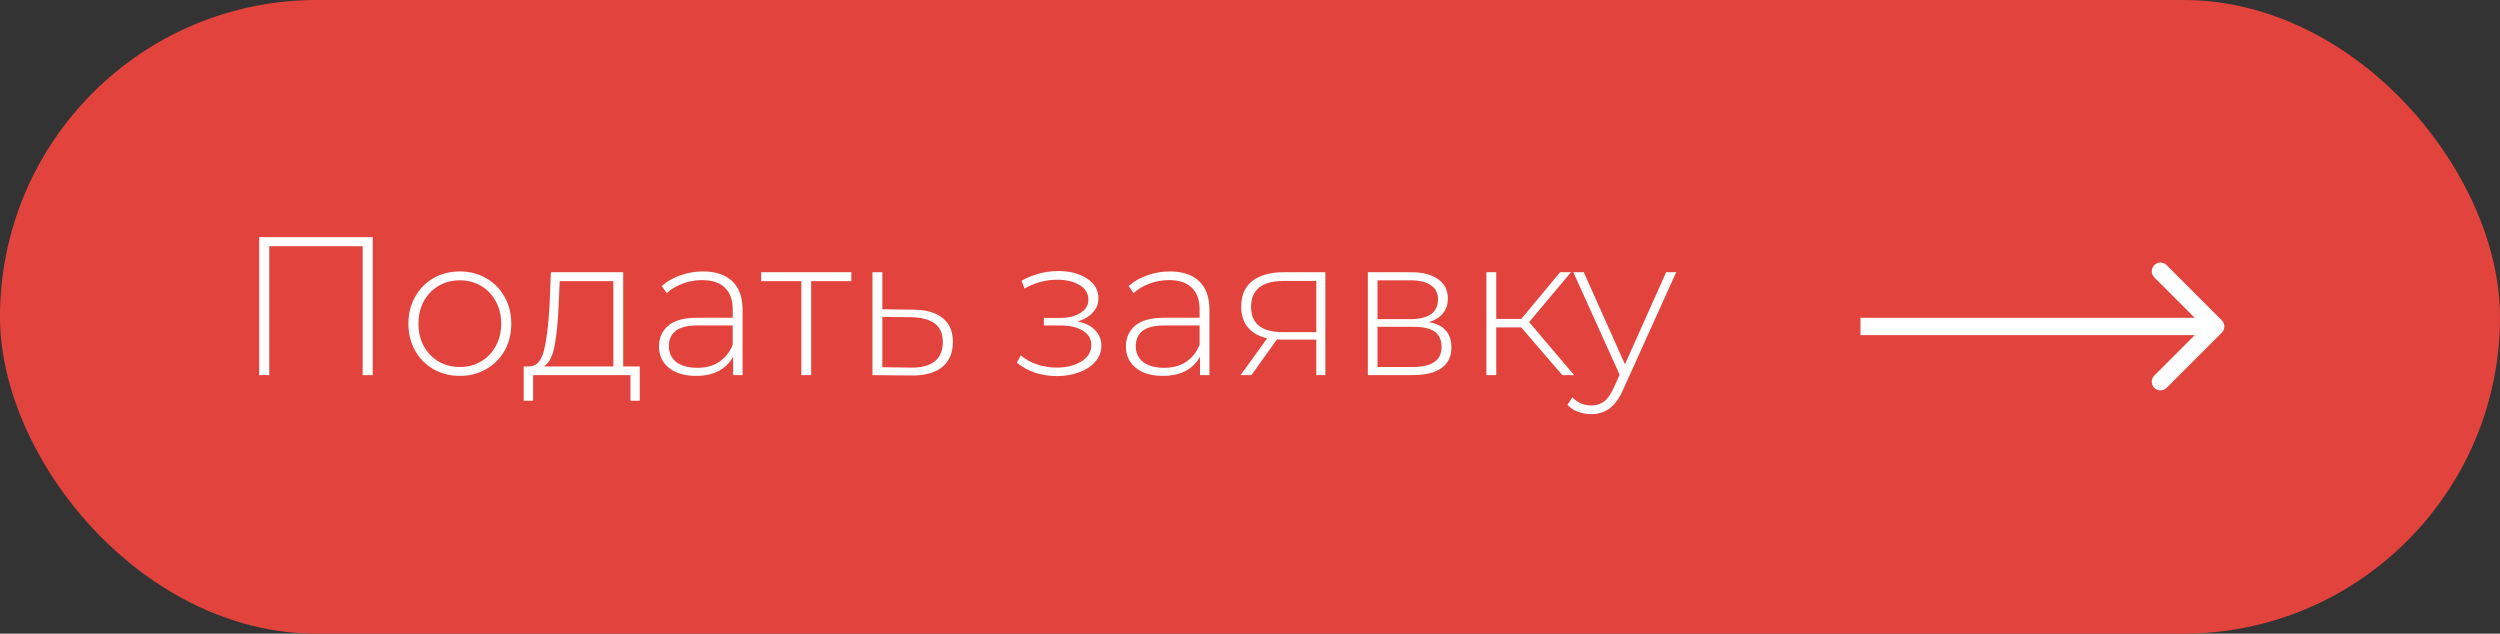 <?xml version="1.0" encoding="UTF-8"?> <svg xmlns="http://www.w3.org/2000/svg" width="288" height="73" viewBox="0 0 288 73" fill="none"><rect x="0" y="0" width="288" height="73" fill="#333333" stroke="none"/> <rect width="288" height="73" rx="36.5" fill="url(#paint0_linear_330_486)"></rect> <path d="M42.937 27.32V43.212H41.779V28.364H31.018V43.212H29.86V27.32H42.937ZM52.975 43.303C51.855 43.303 50.841 43.045 49.933 42.531C49.04 42.016 48.336 41.305 47.821 40.397C47.307 39.473 47.049 38.437 47.049 37.286C47.049 36.136 47.307 35.107 47.821 34.199C48.336 33.276 49.04 32.556 49.933 32.042C50.841 31.527 51.855 31.27 52.975 31.27C54.095 31.27 55.101 31.527 55.994 32.042C56.902 32.556 57.614 33.276 58.128 34.199C58.643 35.107 58.9 36.136 58.9 37.286C58.9 38.437 58.643 39.473 58.128 40.397C57.614 41.305 56.902 42.016 55.994 42.531C55.101 43.045 54.095 43.303 52.975 43.303ZM52.975 42.281C53.883 42.281 54.693 42.069 55.404 41.645C56.13 41.221 56.698 40.631 57.107 39.874C57.53 39.118 57.742 38.255 57.742 37.286C57.742 36.318 57.53 35.455 57.107 34.698C56.698 33.941 56.13 33.351 55.404 32.927C54.693 32.504 53.883 32.292 52.975 32.292C52.067 32.292 51.249 32.504 50.523 32.927C49.812 33.351 49.244 33.941 48.82 34.698C48.411 35.455 48.207 36.318 48.207 37.286C48.207 38.255 48.411 39.118 48.82 39.874C49.244 40.631 49.812 41.221 50.523 41.645C51.249 42.069 52.067 42.281 52.975 42.281ZM73.7 42.213V46.163H72.633V43.212H61.417V46.163H60.328V42.213H61.032C61.834 42.167 62.379 41.547 62.666 40.351C62.969 39.14 63.181 37.445 63.302 35.266L63.461 31.361H71.793V42.213H73.7ZM64.346 35.334C64.27 37.135 64.119 38.633 63.892 39.829C63.665 41.025 63.256 41.819 62.666 42.213H70.657V32.383H64.482L64.346 35.334ZM80.98 31.27C82.448 31.27 83.575 31.648 84.362 32.405C85.15 33.147 85.543 34.244 85.543 35.697V43.212H84.453V41.1C84.075 41.797 83.522 42.341 82.796 42.735C82.07 43.113 81.199 43.303 80.185 43.303C78.868 43.303 77.824 42.992 77.052 42.372C76.295 41.751 75.917 40.934 75.917 39.92C75.917 38.936 76.265 38.141 76.961 37.536C77.673 36.916 78.8 36.605 80.344 36.605H84.408V35.652C84.408 34.547 84.105 33.707 83.5 33.132C82.909 32.556 82.039 32.269 80.889 32.269C80.102 32.269 79.345 32.405 78.619 32.678C77.907 32.95 77.302 33.313 76.802 33.767L76.235 32.95C76.825 32.42 77.537 32.012 78.369 31.724C79.201 31.421 80.072 31.27 80.98 31.27ZM80.344 42.372C81.328 42.372 82.16 42.145 82.841 41.691C83.538 41.236 84.06 40.578 84.408 39.715V37.491H80.367C79.201 37.491 78.354 37.703 77.824 38.126C77.309 38.55 77.052 39.133 77.052 39.874C77.052 40.646 77.34 41.259 77.915 41.713C78.49 42.152 79.3 42.372 80.344 42.372ZM98.078 32.383H93.447V43.212H92.312V32.383H87.68V31.361H98.078V32.383ZM105.254 35.674C106.722 35.69 107.842 36.015 108.614 36.651C109.385 37.271 109.771 38.187 109.771 39.398C109.771 40.654 109.363 41.615 108.545 42.281C107.728 42.947 106.54 43.272 104.981 43.257L100.509 43.212V31.361H101.644V35.629L105.254 35.674ZM104.958 42.349C106.154 42.364 107.062 42.122 107.683 41.623C108.303 41.123 108.614 40.381 108.614 39.398C108.614 38.444 108.311 37.74 107.705 37.286C107.1 36.817 106.184 36.567 104.958 36.537L101.644 36.514V42.304L104.958 42.349ZM124.132 37.036C125.01 37.203 125.684 37.536 126.153 38.035C126.637 38.52 126.879 39.118 126.879 39.829C126.879 40.525 126.645 41.138 126.176 41.668C125.722 42.198 125.101 42.606 124.314 42.894C123.527 43.181 122.672 43.325 121.749 43.325C120.901 43.325 120.069 43.197 119.251 42.939C118.449 42.667 117.745 42.281 117.14 41.781L117.594 40.941C118.124 41.395 118.752 41.744 119.478 41.986C120.22 42.228 120.969 42.349 121.726 42.349C122.846 42.349 123.792 42.114 124.564 41.645C125.336 41.161 125.722 40.525 125.722 39.738C125.722 39.042 125.396 38.497 124.745 38.104C124.11 37.695 123.247 37.491 122.157 37.491H120.25V36.628H122.112C123.065 36.628 123.845 36.439 124.45 36.06C125.071 35.682 125.381 35.175 125.381 34.539C125.381 33.798 125.041 33.23 124.359 32.837C123.694 32.428 122.838 32.224 121.794 32.224C120.462 32.224 119.206 32.564 118.025 33.245L117.685 32.337C119.017 31.596 120.432 31.225 121.93 31.225C123.247 31.225 124.344 31.512 125.222 32.087C126.1 32.647 126.539 33.412 126.539 34.38C126.539 35.001 126.319 35.546 125.881 36.015C125.442 36.484 124.859 36.825 124.132 37.036ZM134.766 31.27C136.234 31.27 137.361 31.648 138.148 32.405C138.935 33.147 139.329 34.244 139.329 35.697V43.212H138.239V41.1C137.861 41.797 137.308 42.341 136.582 42.735C135.855 43.113 134.985 43.303 133.971 43.303C132.654 43.303 131.61 42.992 130.838 42.372C130.081 41.751 129.703 40.934 129.703 39.92C129.703 38.936 130.051 38.141 130.747 37.536C131.459 36.916 132.586 36.605 134.13 36.605H138.194V35.652C138.194 34.547 137.891 33.707 137.286 33.132C136.695 32.556 135.825 32.269 134.675 32.269C133.888 32.269 133.131 32.405 132.405 32.678C131.693 32.95 131.088 33.313 130.588 33.767L130.021 32.95C130.611 32.42 131.322 32.012 132.155 31.724C132.987 31.421 133.858 31.27 134.766 31.27ZM134.13 42.372C135.114 42.372 135.946 42.145 136.627 41.691C137.323 41.236 137.846 40.578 138.194 39.715V37.491H134.153C132.987 37.491 132.14 37.703 131.61 38.126C131.095 38.55 130.838 39.133 130.838 39.874C130.838 40.646 131.126 41.259 131.701 41.713C132.276 42.152 133.086 42.372 134.13 42.372ZM152.681 31.361V43.212H151.637V39.125H147.687C147.414 39.125 147.218 39.118 147.097 39.102L144.168 43.212H142.919L145.984 38.966C145.016 38.754 144.274 38.338 143.759 37.718C143.245 37.097 142.987 36.295 142.987 35.311C142.987 34.01 143.419 33.026 144.281 32.36C145.159 31.694 146.355 31.361 147.868 31.361H152.681ZM144.123 35.356C144.123 37.294 145.348 38.263 147.8 38.263H151.637V32.36H147.937C145.394 32.36 144.123 33.359 144.123 35.356ZM164.591 37.105C166.331 37.407 167.202 38.384 167.202 40.033C167.202 41.062 166.823 41.849 166.067 42.394C165.325 42.939 164.205 43.212 162.707 43.212H157.576V31.361H162.57C163.887 31.361 164.916 31.626 165.658 32.156C166.415 32.67 166.793 33.412 166.793 34.38C166.793 35.077 166.596 35.659 166.203 36.128C165.824 36.583 165.287 36.908 164.591 37.105ZM158.688 36.764H162.502C163.516 36.764 164.296 36.575 164.841 36.197C165.386 35.803 165.658 35.243 165.658 34.517C165.658 33.775 165.386 33.222 164.841 32.859C164.311 32.481 163.531 32.292 162.502 32.292H158.688V36.764ZM162.684 42.281C164.939 42.281 166.067 41.517 166.067 39.988C166.067 39.186 165.809 38.596 165.295 38.217C164.78 37.839 163.97 37.65 162.866 37.65H158.688V42.281H162.684ZM175.251 37.718H172.368V43.212H171.233V31.361H172.368V36.741H175.251L179.724 31.361H180.972L176.159 37.105L181.336 43.212H179.973L175.251 37.718ZM193.098 31.361L187.013 44.824C186.559 45.868 186.029 46.609 185.424 47.048C184.834 47.487 184.13 47.707 183.313 47.707C182.768 47.707 182.253 47.616 181.769 47.434C181.3 47.253 180.899 46.988 180.566 46.64L181.133 45.777C181.739 46.398 182.473 46.708 183.335 46.708C183.911 46.708 184.402 46.549 184.811 46.231C185.22 45.913 185.598 45.368 185.946 44.596L186.582 43.166L181.247 31.361H182.45L187.195 41.963L191.94 31.361H193.098Z" fill="white"></path> <path d="M255.953 38.317C256.344 37.926 256.344 37.293 255.953 36.903L249.589 30.539C249.199 30.148 248.566 30.148 248.175 30.539C247.784 30.929 247.784 31.562 248.175 31.953L253.832 37.61L248.175 43.267C247.784 43.657 247.784 44.29 248.175 44.681C248.566 45.071 249.199 45.071 249.589 44.681L255.953 38.317ZM214.326 38.61H255.246V36.61H214.326V38.61Z" fill="white"></path> <defs> <linearGradient id="paint0_linear_330_486" x1="-2.68221e-07" y1="36.5" x2="288" y2="36.5" gradientUnits="userSpaceOnUse"> <stop stop-color="#E3433D"></stop> <stop offset="0.516" stop-color="#E3433D"></stop> <stop offset="1" stop-color="#E3433D"></stop> </linearGradient> </defs> </svg> 